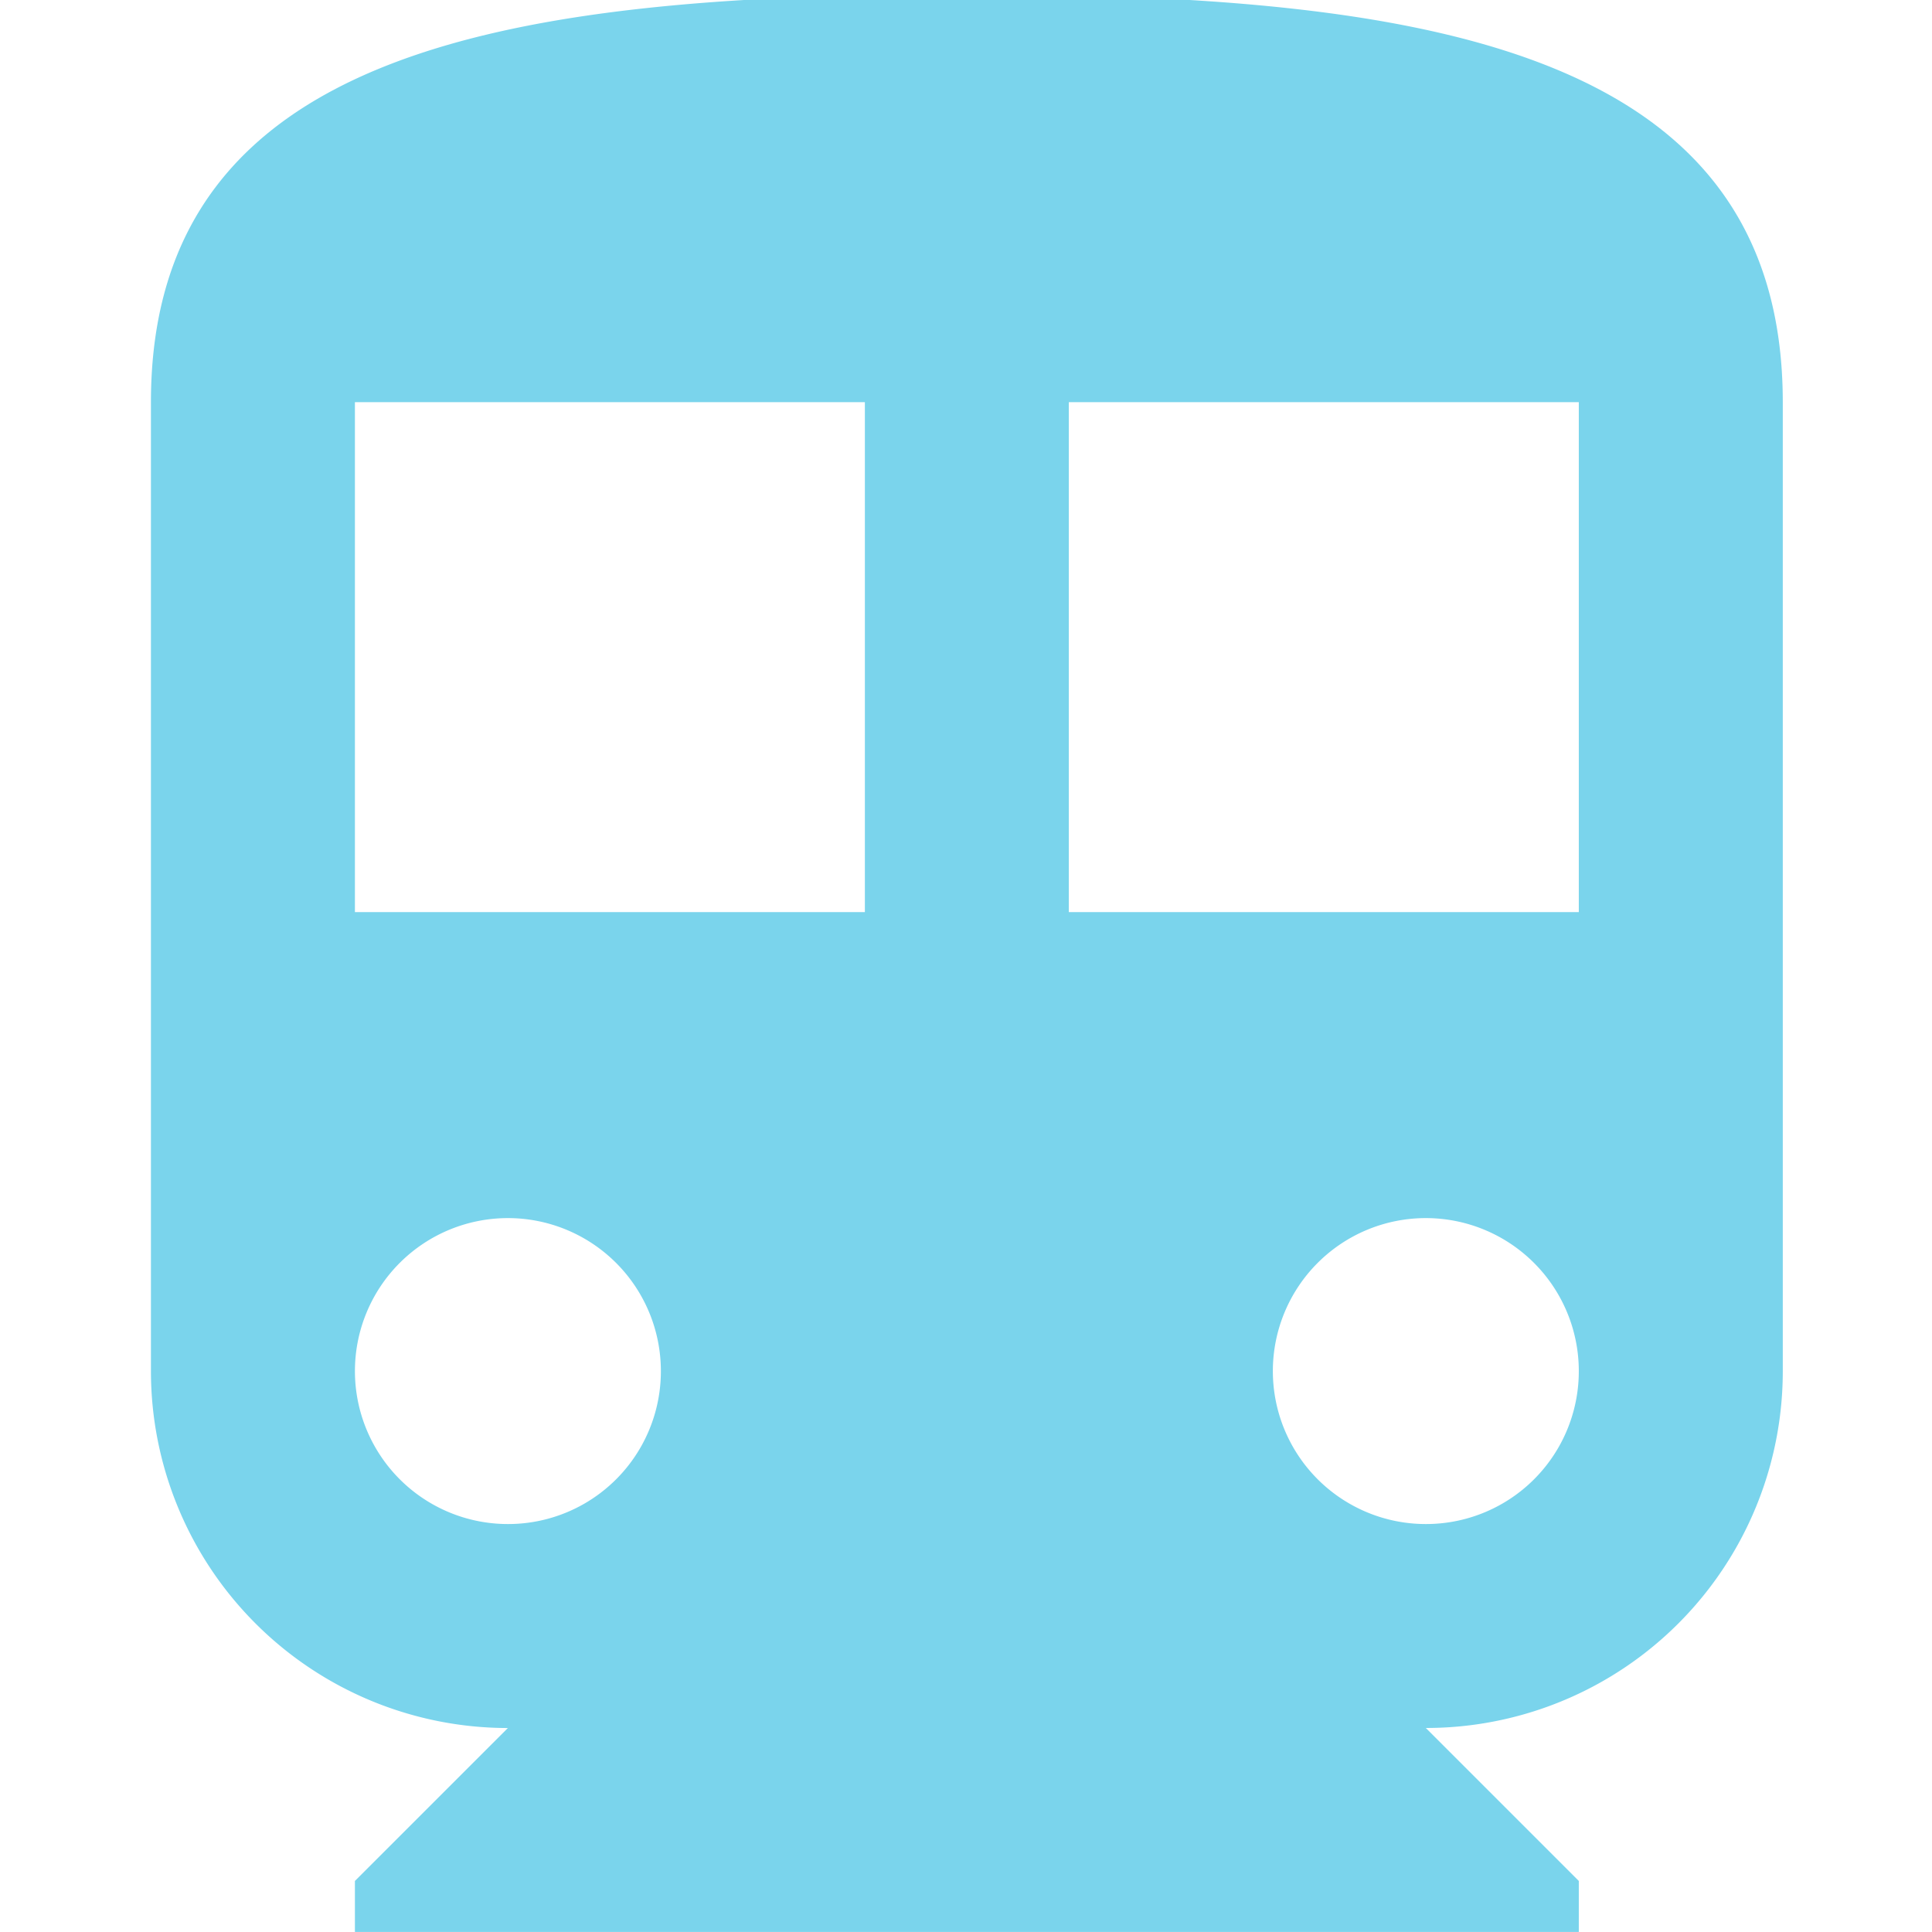 <svg xmlns="http://www.w3.org/2000/svg" xmlns:xlink="http://www.w3.org/1999/xlink" width="128" height="128" viewBox="0 0 128 128">
  <defs>
    <clipPath id="clip-Ministry_Of_Petroleum_Natural_Gas_2">
      <rect width="128" height="128"/>
    </clipPath>
  </defs>
  <g id="Ministry_Of_Petroleum_Natural_Gas_2" data-name="Ministry Of Petroleum &amp; Natural Gas – 2" clip-path="url(#clip-Ministry_Of_Petroleum_Natural_Gas_2)">
    <path id="Path_4094" data-name="Path 4094" d="M86.056,0C56.19,0,32,3.379,32,27.028V91.219a23.654,23.654,0,0,0,23.649,23.649L45.514,125v3.379H126.6V125l-10.135-10.135a23.632,23.632,0,0,0,23.649-23.649V27.028C140.111,3.379,115.921,0,86.056,0ZM55.649,101.354A10.135,10.135,0,1,1,65.785,91.219,10.122,10.122,0,0,1,55.649,101.354ZM79.3,60.812H45.514V27.028H79.3V60.812Zm37.163,40.542A10.135,10.135,0,1,1,126.6,91.219,10.122,10.122,0,0,1,116.462,101.354ZM126.6,60.812H92.812V27.028H126.6Z" transform="translate(-22 -0.382)" fill="#7ad4ec"/>
  </g>
</svg>
